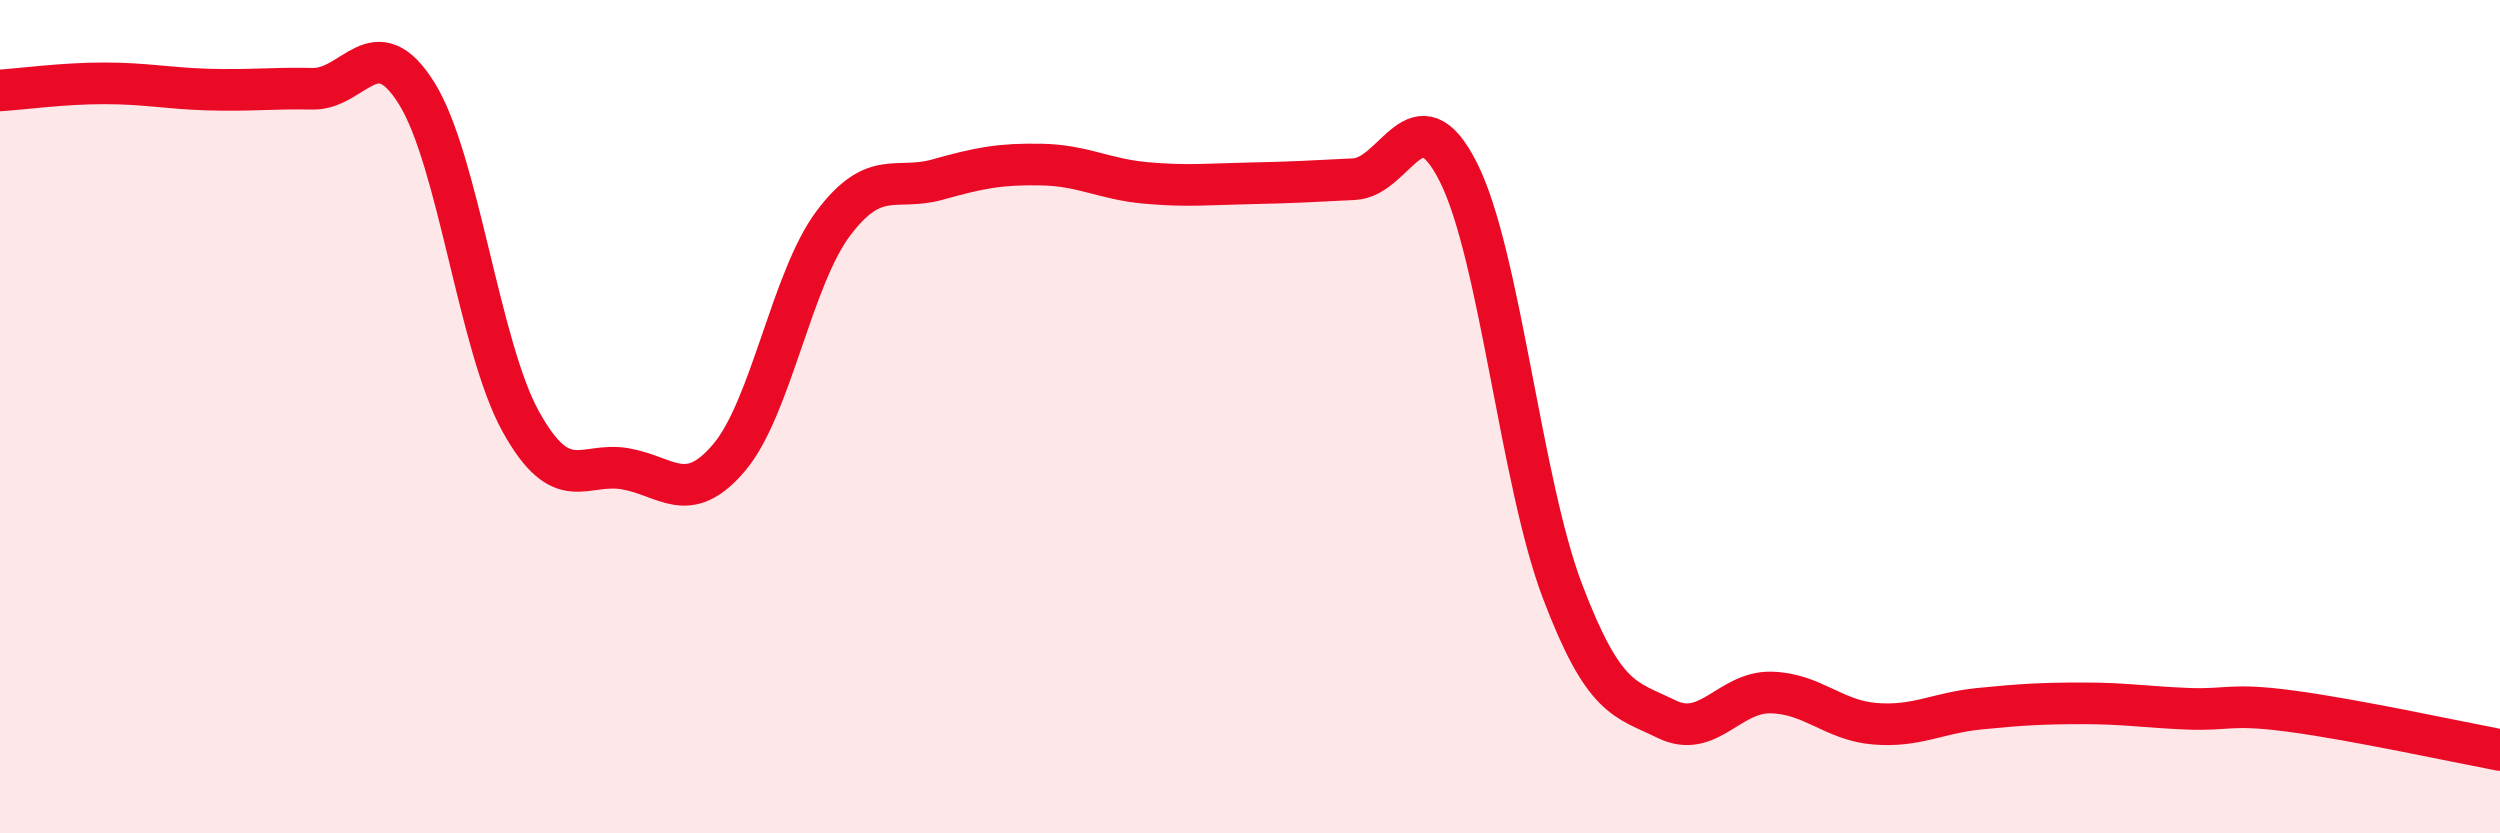 
    <svg width="60" height="20" viewBox="0 0 60 20" xmlns="http://www.w3.org/2000/svg">
      <path
        d="M 0,2.17 C 0.5,2.14 1.5,2 2.5,2 C 3.5,2 4,2.12 5,2.15 C 6,2.18 6.5,2.11 7.5,2.13 C 8.5,2.15 9,0.64 10,2.24 C 11,3.84 11.5,8.32 12.5,10.12 C 13.5,11.92 14,11.08 15,11.25 C 16,11.42 16.5,12.16 17.5,10.98 C 18.5,9.8 19,6.69 20,5.36 C 21,4.03 21.5,4.59 22.5,4.31 C 23.5,4.03 24,3.93 25,3.95 C 26,3.97 26.5,4.3 27.5,4.39 C 28.5,4.48 29,4.42 30,4.4 C 31,4.38 31.5,4.35 32.5,4.3 C 33.5,4.25 34,2.15 35,4.13 C 36,6.11 36.5,11.56 37.5,14.19 C 38.5,16.82 39,16.77 40,17.26 C 41,17.75 41.5,16.6 42.5,16.62 C 43.5,16.64 44,17.29 45,17.37 C 46,17.45 46.5,17.11 47.5,17.01 C 48.5,16.91 49,16.88 50,16.88 C 51,16.88 51.5,16.97 52.5,17.01 C 53.5,17.05 53.5,16.87 55,17.07 C 56.5,17.27 59,17.81 60,18L60 20L0 20Z"
        fill="#EB0A25"
        opacity="0.1"
        stroke-linecap="round"
        stroke-linejoin="round"
      />
      <path
        d="M 0,2.17 C 0.5,2.14 1.5,2 2.5,2 C 3.5,2 4,2.12 5,2.15 C 6,2.18 6.5,2.11 7.5,2.13 C 8.5,2.15 9,0.64 10,2.24 C 11,3.84 11.5,8.32 12.5,10.12 C 13.5,11.92 14,11.08 15,11.25 C 16,11.42 16.5,12.16 17.5,10.98 C 18.5,9.8 19,6.69 20,5.36 C 21,4.03 21.5,4.59 22.5,4.31 C 23.5,4.03 24,3.93 25,3.95 C 26,3.97 26.5,4.3 27.5,4.39 C 28.5,4.48 29,4.42 30,4.4 C 31,4.38 31.5,4.35 32.5,4.3 C 33.5,4.25 34,2.15 35,4.13 C 36,6.11 36.5,11.56 37.5,14.19 C 38.5,16.82 39,16.77 40,17.26 C 41,17.75 41.5,16.6 42.5,16.62 C 43.5,16.64 44,17.29 45,17.37 C 46,17.45 46.5,17.11 47.5,17.01 C 48.5,16.91 49,16.88 50,16.88 C 51,16.88 51.5,16.97 52.5,17.01 C 53.5,17.05 53.5,16.87 55,17.07 C 56.5,17.27 59,17.81 60,18"
        stroke="#EB0A25"
        stroke-width="1"
        fill="none"
        stroke-linecap="round"
        stroke-linejoin="round"
      />
    </svg>
  